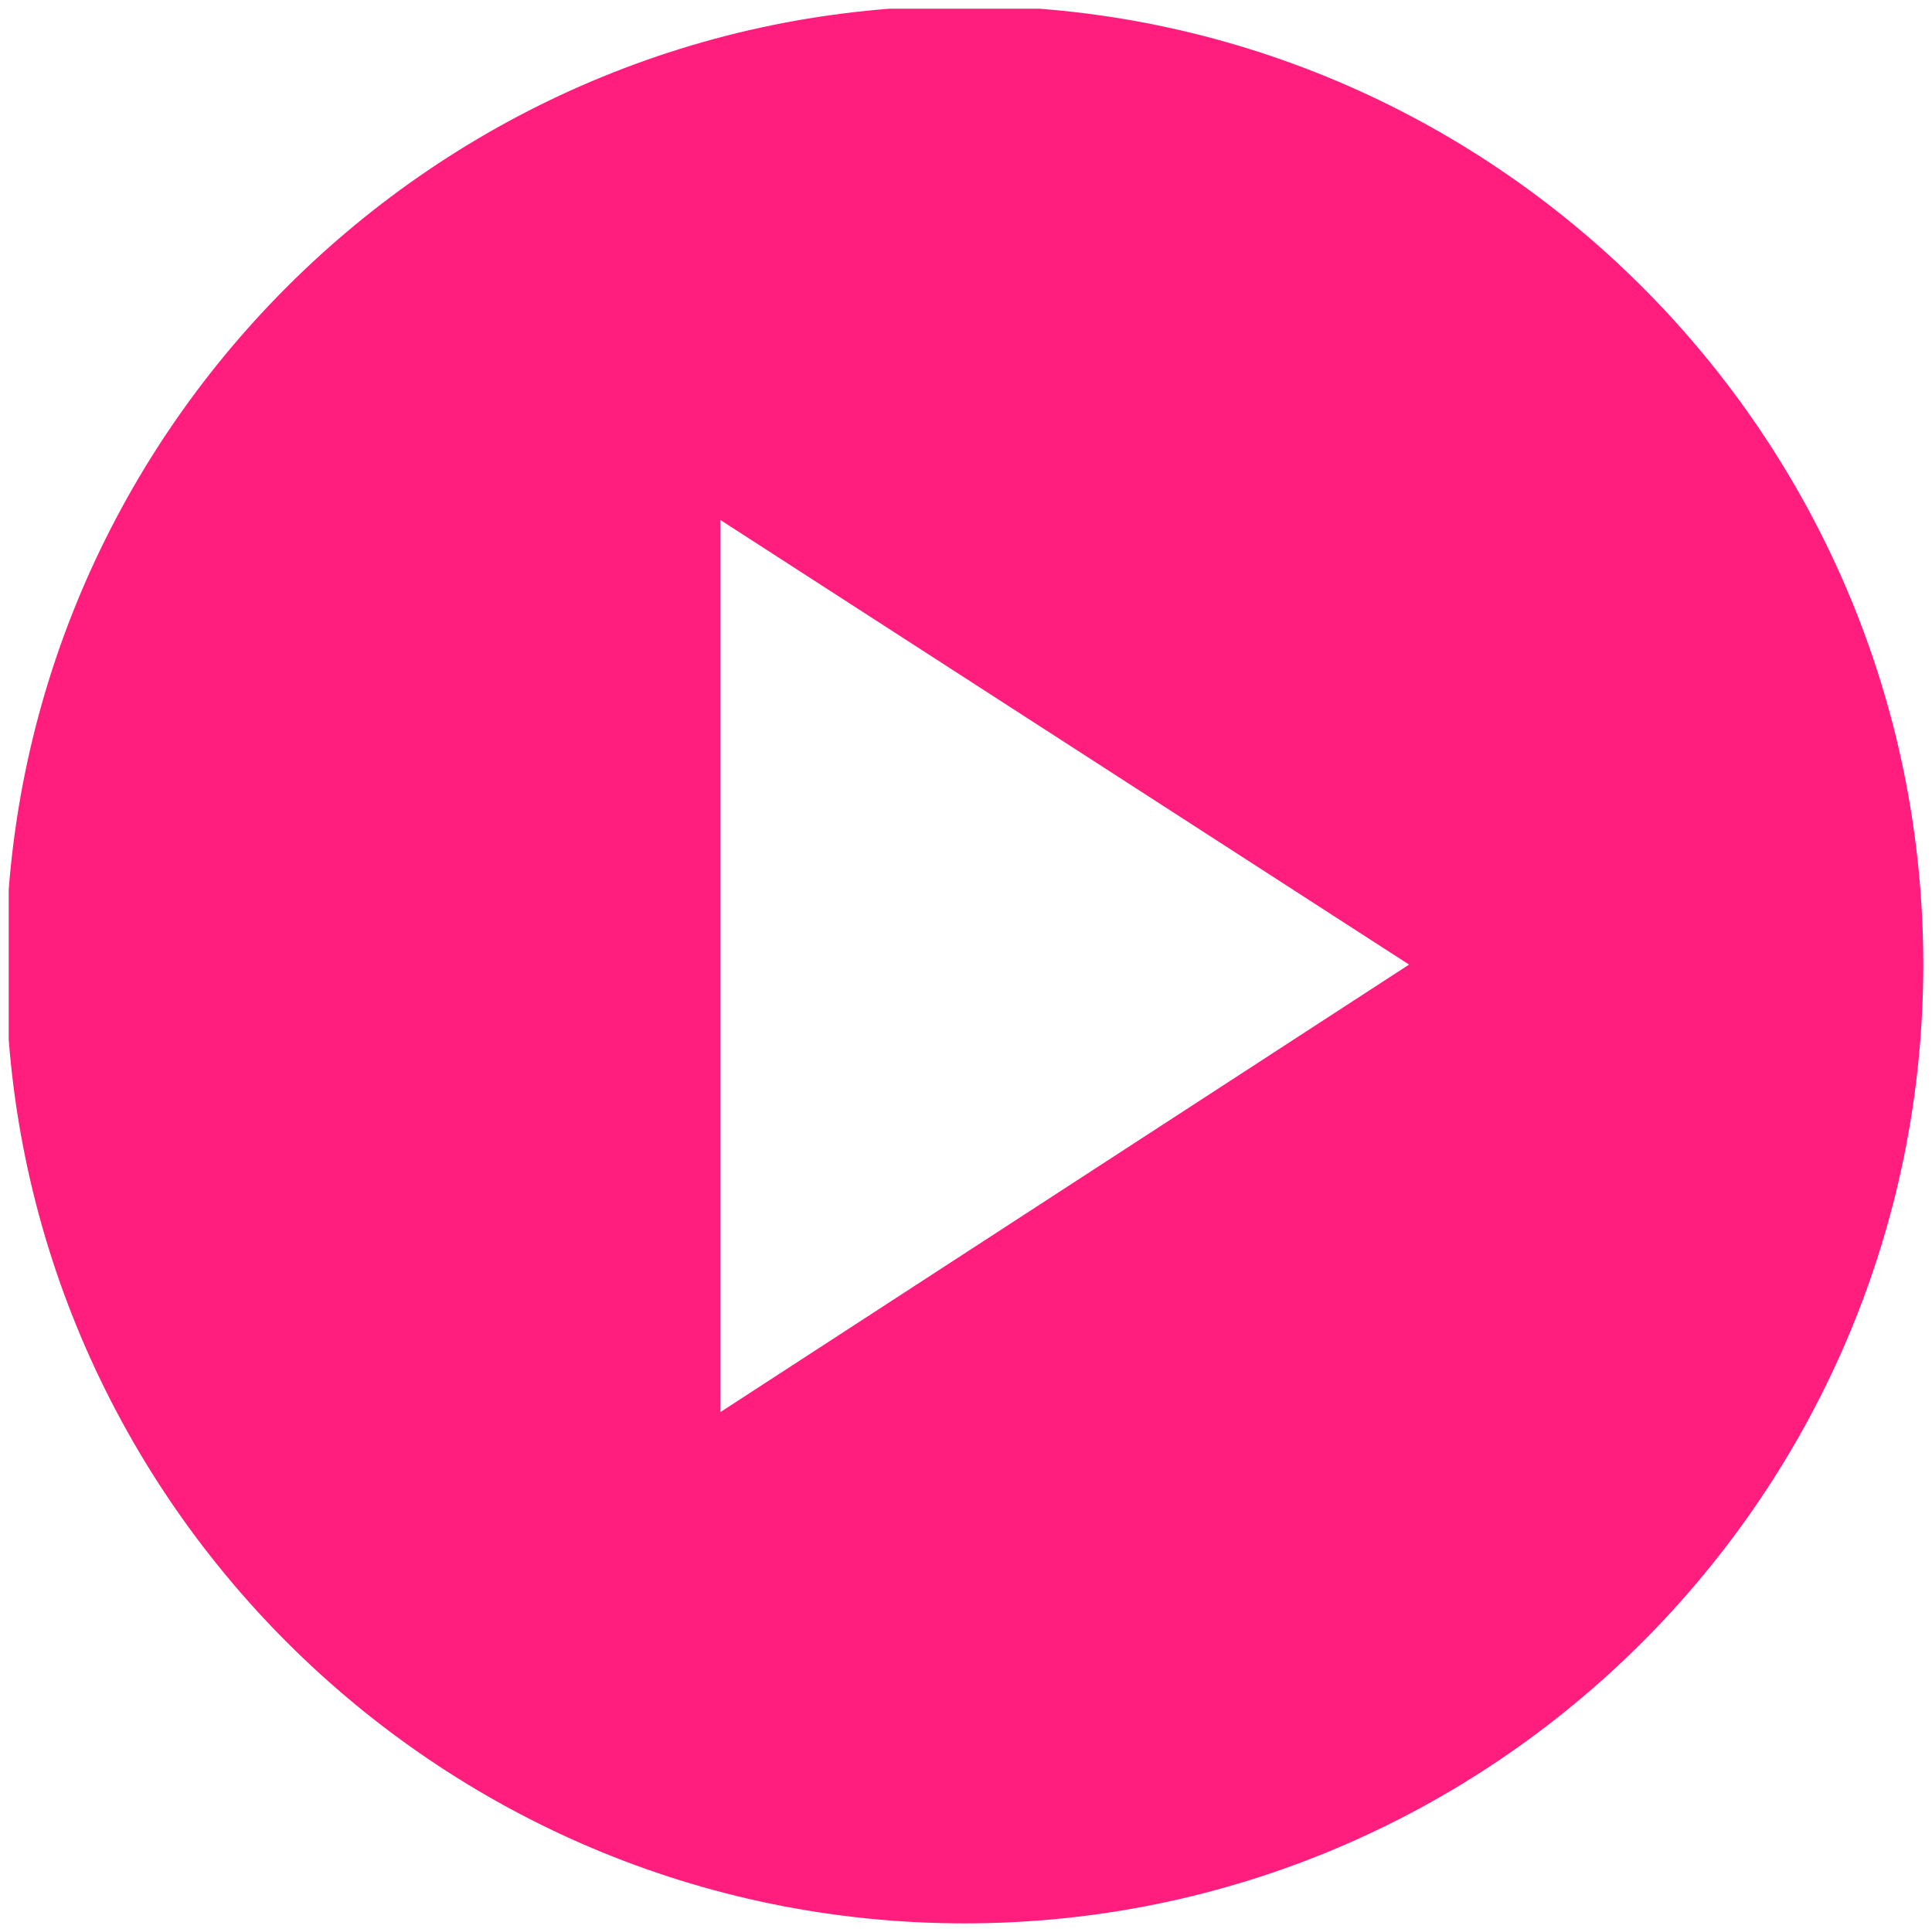 <?xml version="1.0" encoding="utf-8"?>
<!-- Generator: Adobe Illustrator 25.2.3, SVG Export Plug-In . SVG Version: 6.00 Build 0)  -->
<svg version="1.1" id="Calque_1" xmlns="http://www.w3.org/2000/svg" xmlns:xlink="http://www.w3.org/1999/xlink" x="0px" y="0px"
	 viewBox="0 0 66.5 66.4" style="enable-background:new 0 0 66.5 66.4;" xml:space="preserve">
<style type="text/css">
	.st0{clip-path:url(#SVGID_2_);fill:#FF1E7D;}
</style>
<g>
	<defs>
		<rect id="SVGID_1_" x="0.3" y="0.3" width="65.9" height="65.9"/>
	</defs>
	<clipPath id="SVGID_2_">
		<use xlink:href="#SVGID_1_"  style="overflow:visible;"/>
	</clipPath>
	<path class="st0" d="M48.5,33.2L24.8,48.6V17.9L48.5,33.2z M66.2,33.2c0-18.2-14.8-33-33-33c-18.2,0-33,14.8-33,33s14.8,33,33,33
		C51.4,66.2,66.2,51.4,66.2,33.2"/>
</g>
</svg>

